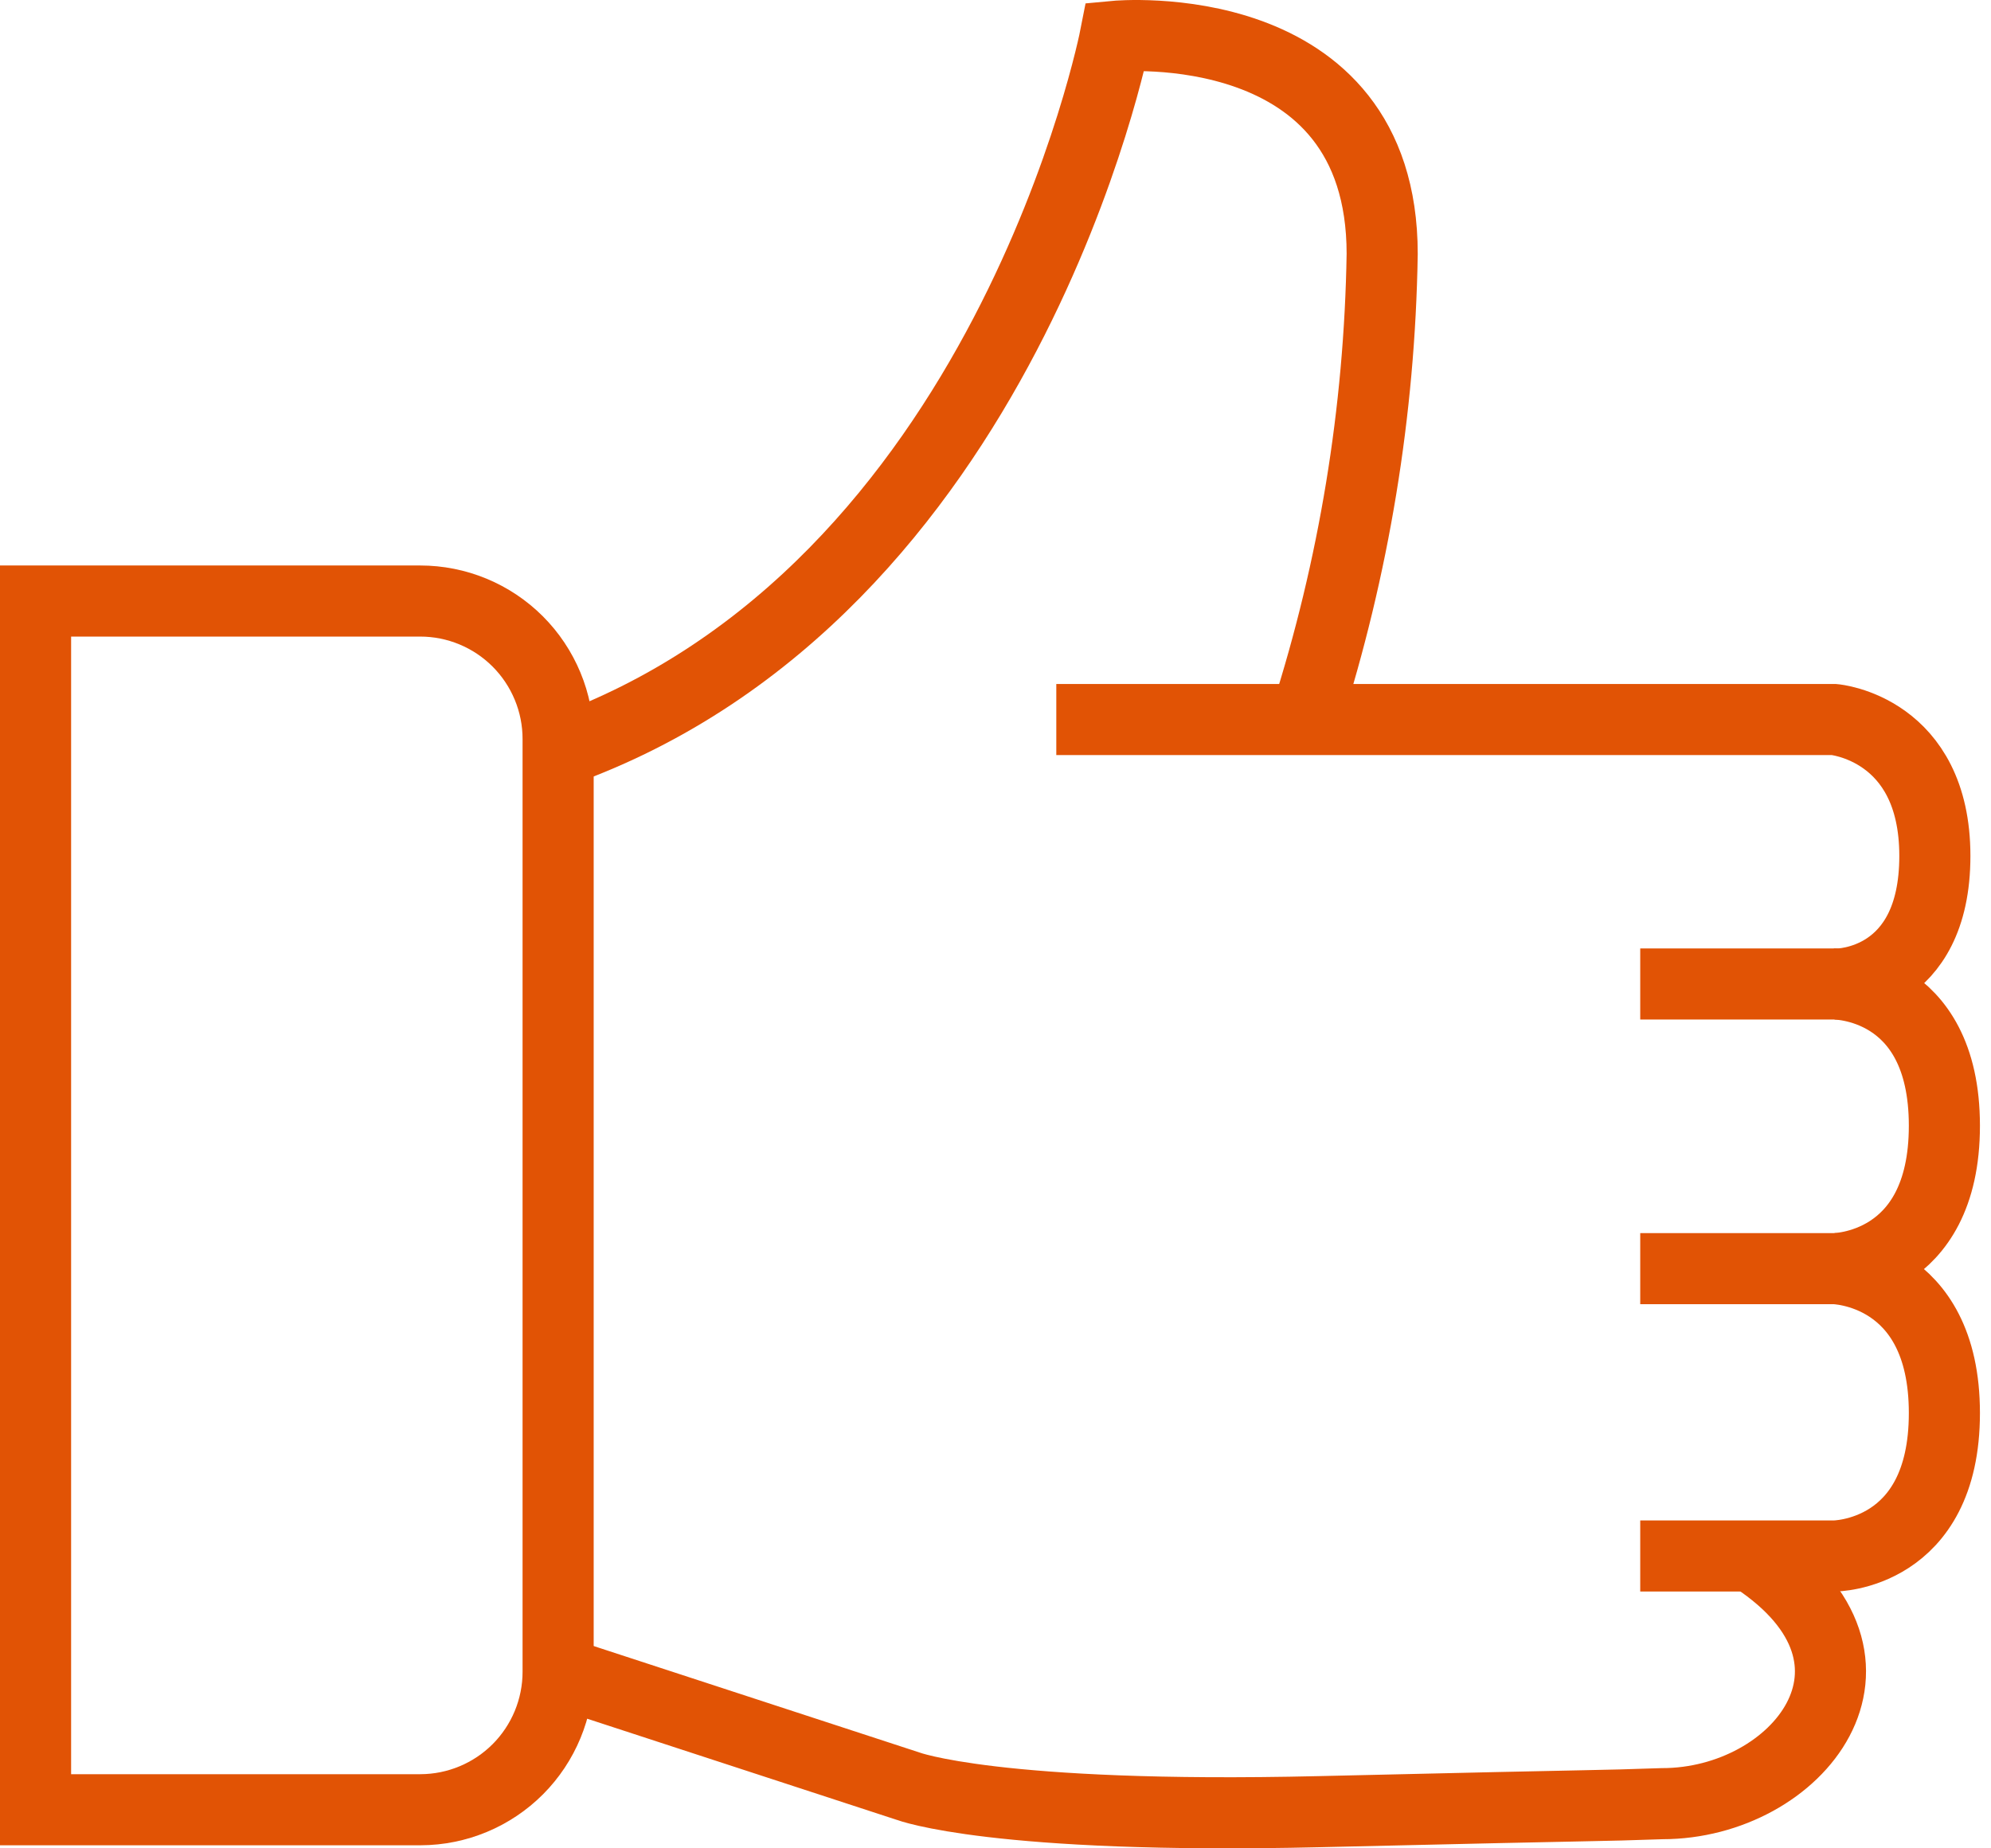 <svg width="56" height="52" viewBox="0 0 56 52" fill="none" xmlns="http://www.w3.org/2000/svg">
<path d="M1 16.909V50.914H11.828C12.855 50.911 13.839 50.501 14.565 49.774C15.29 49.046 15.698 48.061 15.698 47.033V20.79C15.698 20.28 15.598 19.775 15.402 19.304C15.207 18.834 14.922 18.406 14.561 18.045C14.201 17.685 13.773 17.399 13.302 17.204C12.831 17.009 12.327 16.909 11.817 16.909H1Z" stroke="#E15305" stroke-width="2"/>
<path d="M36.732 20.189C38.083 15.969 38.806 11.573 38.876 7.142C38.876 0.313 31.371 1.021 31.371 1.021C31.371 1.021 28.316 16.673 15.719 21.143" stroke="#E15305" stroke-width="2"/>
<path d="M29.71 20.243H51.59C51.59 20.243 54.421 20.489 54.421 24.081C54.421 27.672 51.708 27.683 51.708 27.683H46.134" stroke="#E15305" stroke-width="2"/>
<path d="M46.134 35.691H51.59C51.59 35.691 54.689 35.691 54.689 31.671C54.689 27.651 51.59 27.683 51.59 27.683" stroke="#E15305" stroke-width="2"/>
<path d="M46.134 43.775H51.59C51.59 43.775 54.689 43.775 54.689 39.754C54.689 35.734 51.59 35.691 51.59 35.691" stroke="#E15305" stroke-width="2"/>
<path d="M15.698 47.034L25.539 50.25C25.539 50.25 27.984 51.182 37.107 50.968C46.23 50.754 44.515 50.818 46.755 50.743C50.561 50.743 53.767 46.744 49.339 43.828" stroke="#E15305" stroke-width="2"/>
</svg>
